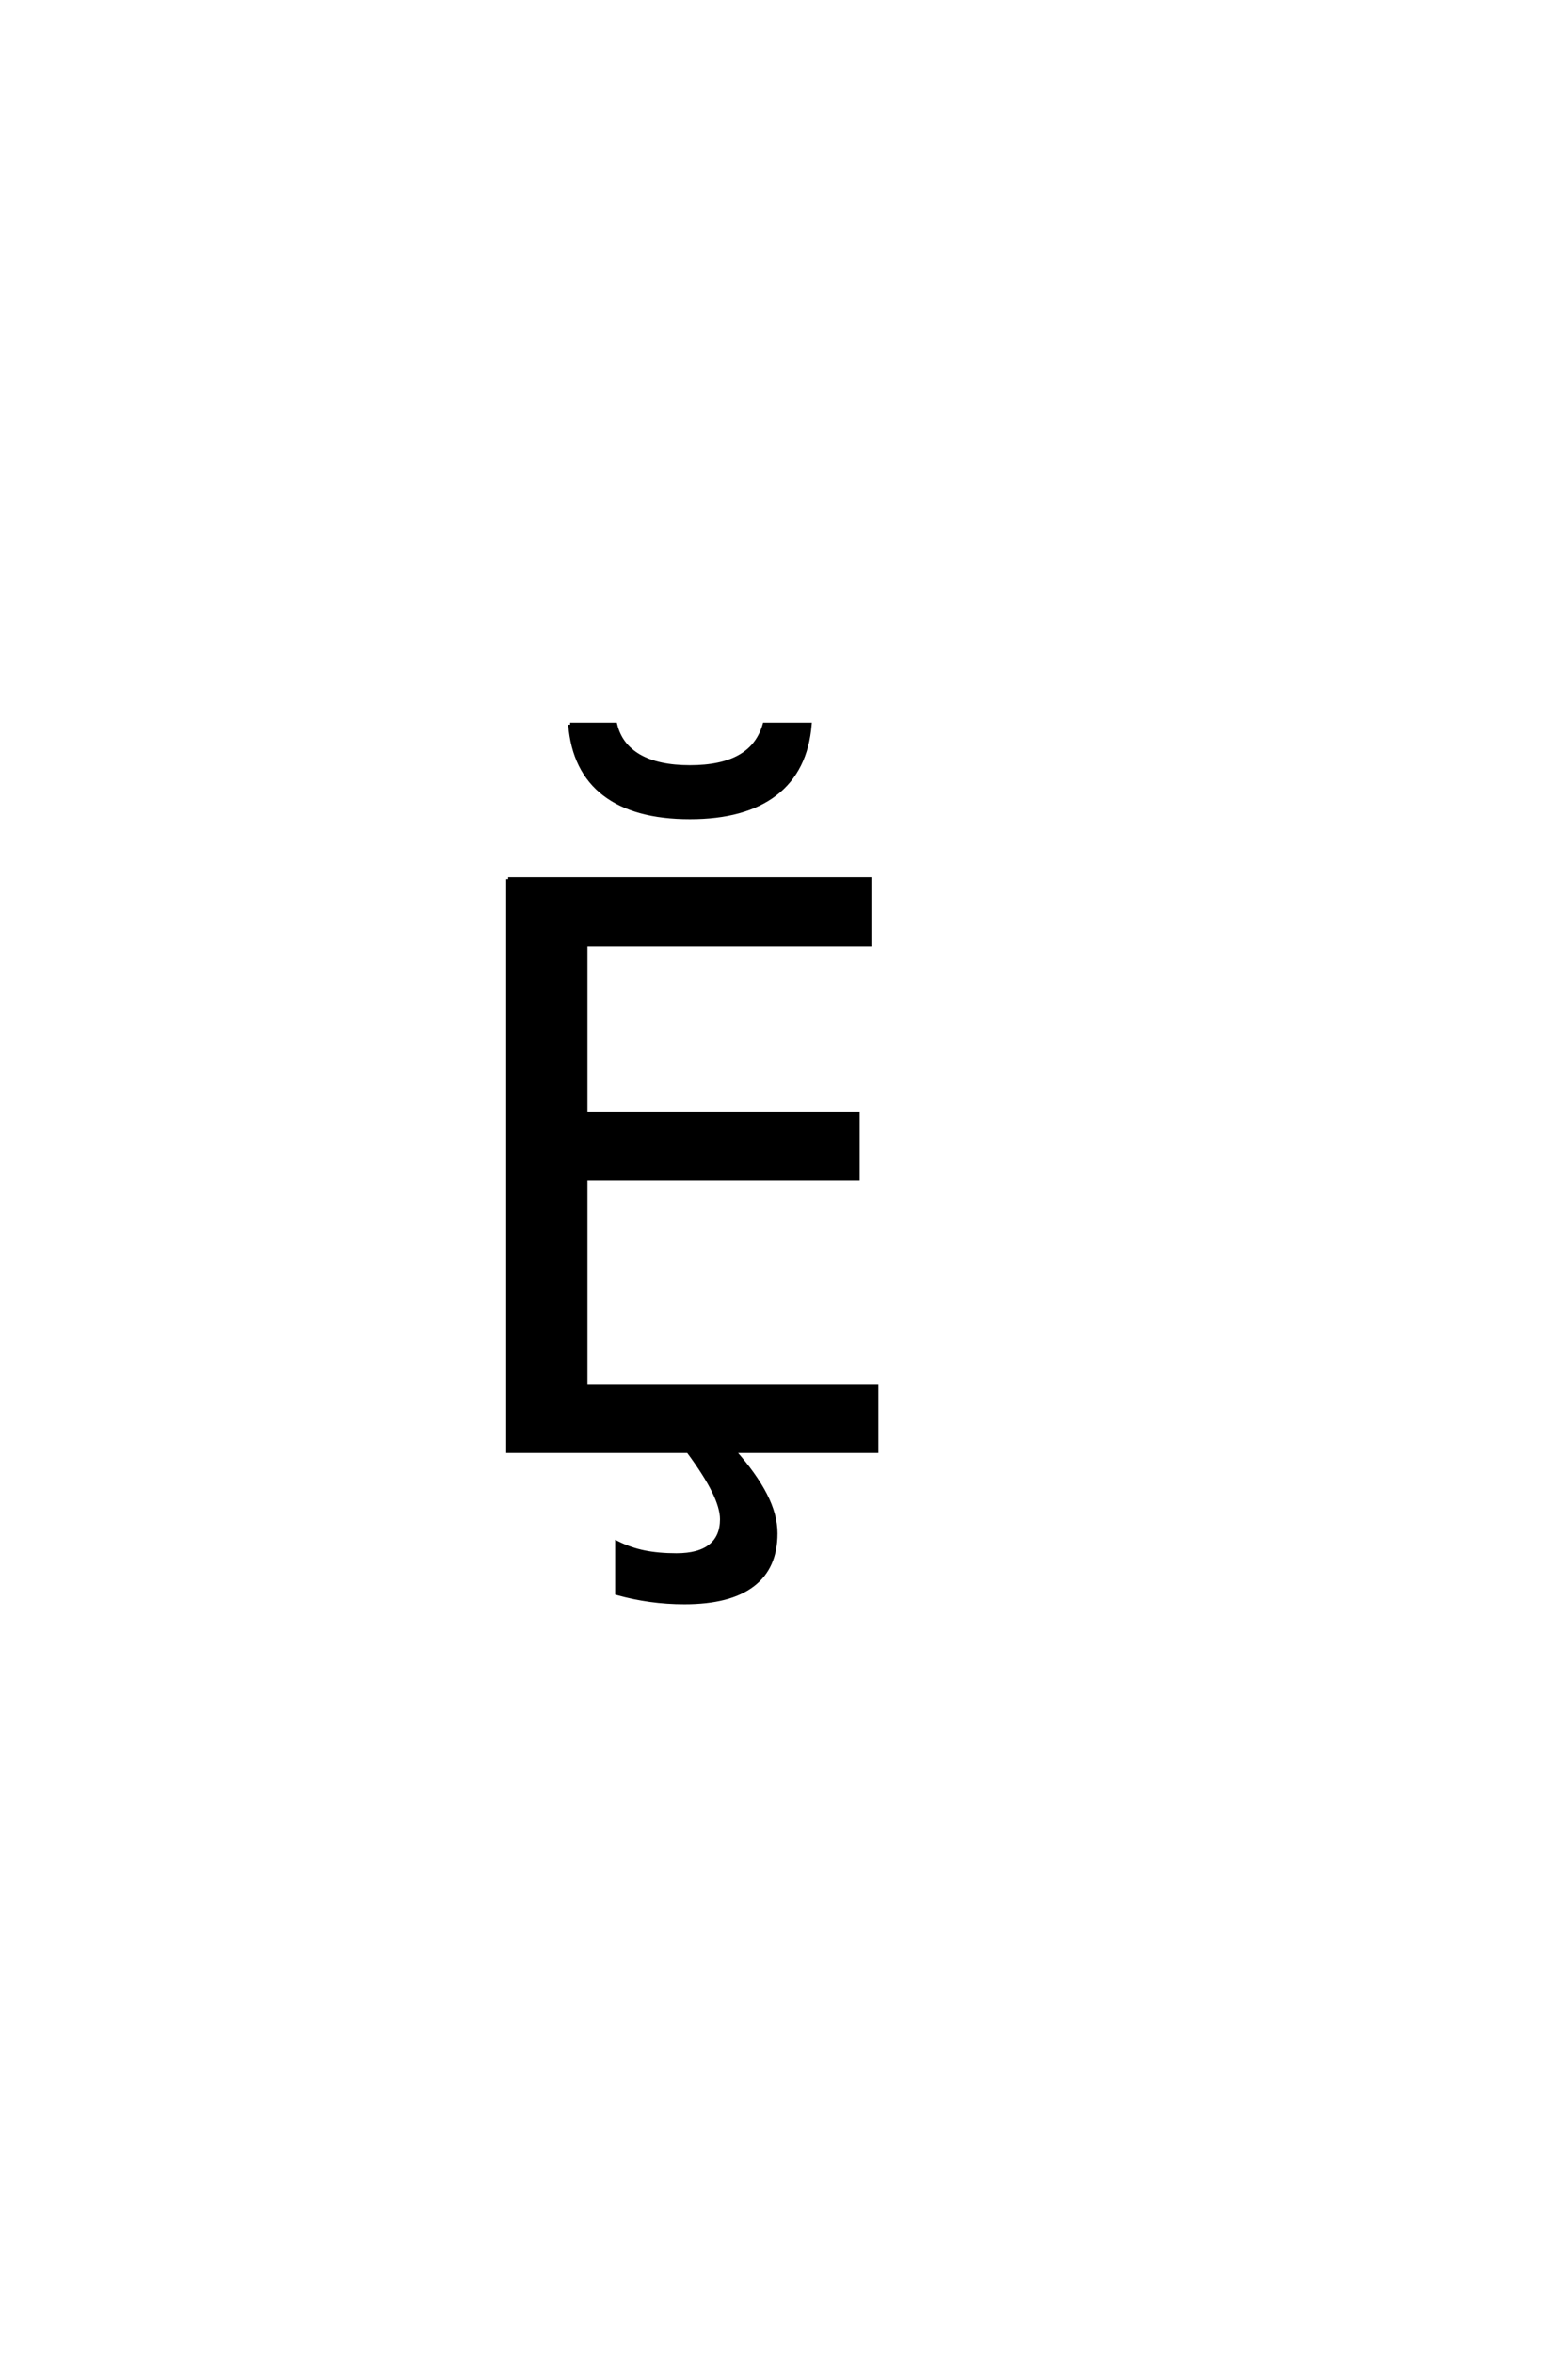 <?xml version='1.0' encoding='UTF-8'?>
<!DOCTYPE svg PUBLIC "-//W3C//DTD SVG 1.0//EN"
    "http://www.w3.org/TR/2001/REC-SVG-20010904/DTD/svg10.dtd">

<svg xmlns='http://www.w3.org/2000/svg' version='1.0'
     width='40.0' height='60.0'>

 <g transform='scale(0.1 -0.1) translate(110.0 -370.0)'>
  <path d='M35.438 185.219
L46.953 185.219
Q48.219 179.953 53.047 177.156
Q57.891 174.375 66 174.375
Q74 174.375 78.734 177.062
Q83.484 179.75 85.047 185.219
L96.562 185.219
Q95.594 173.594 87.781 167.594
Q79.969 161.594 66 161.594
Q51.938 161.594 44.172 167.547
Q36.406 173.5 35.438 185.219
Q36.406 173.5 35.438 185.219
M19.625 145.797
L111.812 145.797
L111.812 129.203
L39.359 129.203
L39.359 86.031
L108.797 86.031
L108.797 69.438
L39.359 69.438
L39.359 16.609
L113.578 16.609
L113.578 0
L19.625 0
L19.625 145.797
L19.625 145.797
M77.203 0
Q82.578 -6.062 85.203 -11.188
Q87.844 -16.312 87.844 -21
Q87.844 -29.688 81.984 -34.125
Q76.125 -38.578 64.609 -38.578
Q60.109 -38.578 55.859 -37.984
Q51.625 -37.406 47.422 -36.234
L47.422 -23.438
Q50.734 -25.094 54.344 -25.828
Q57.969 -26.562 62.562 -26.562
Q68.312 -26.562 71.234 -24.219
Q74.172 -21.875 74.172 -17.391
Q74.172 -14.453 72.078 -10.203
Q69.984 -5.953 65.578 0
L77.203 0
'
        style='fill: #000000; stroke: #000000'/>

 </g>
</svg>
